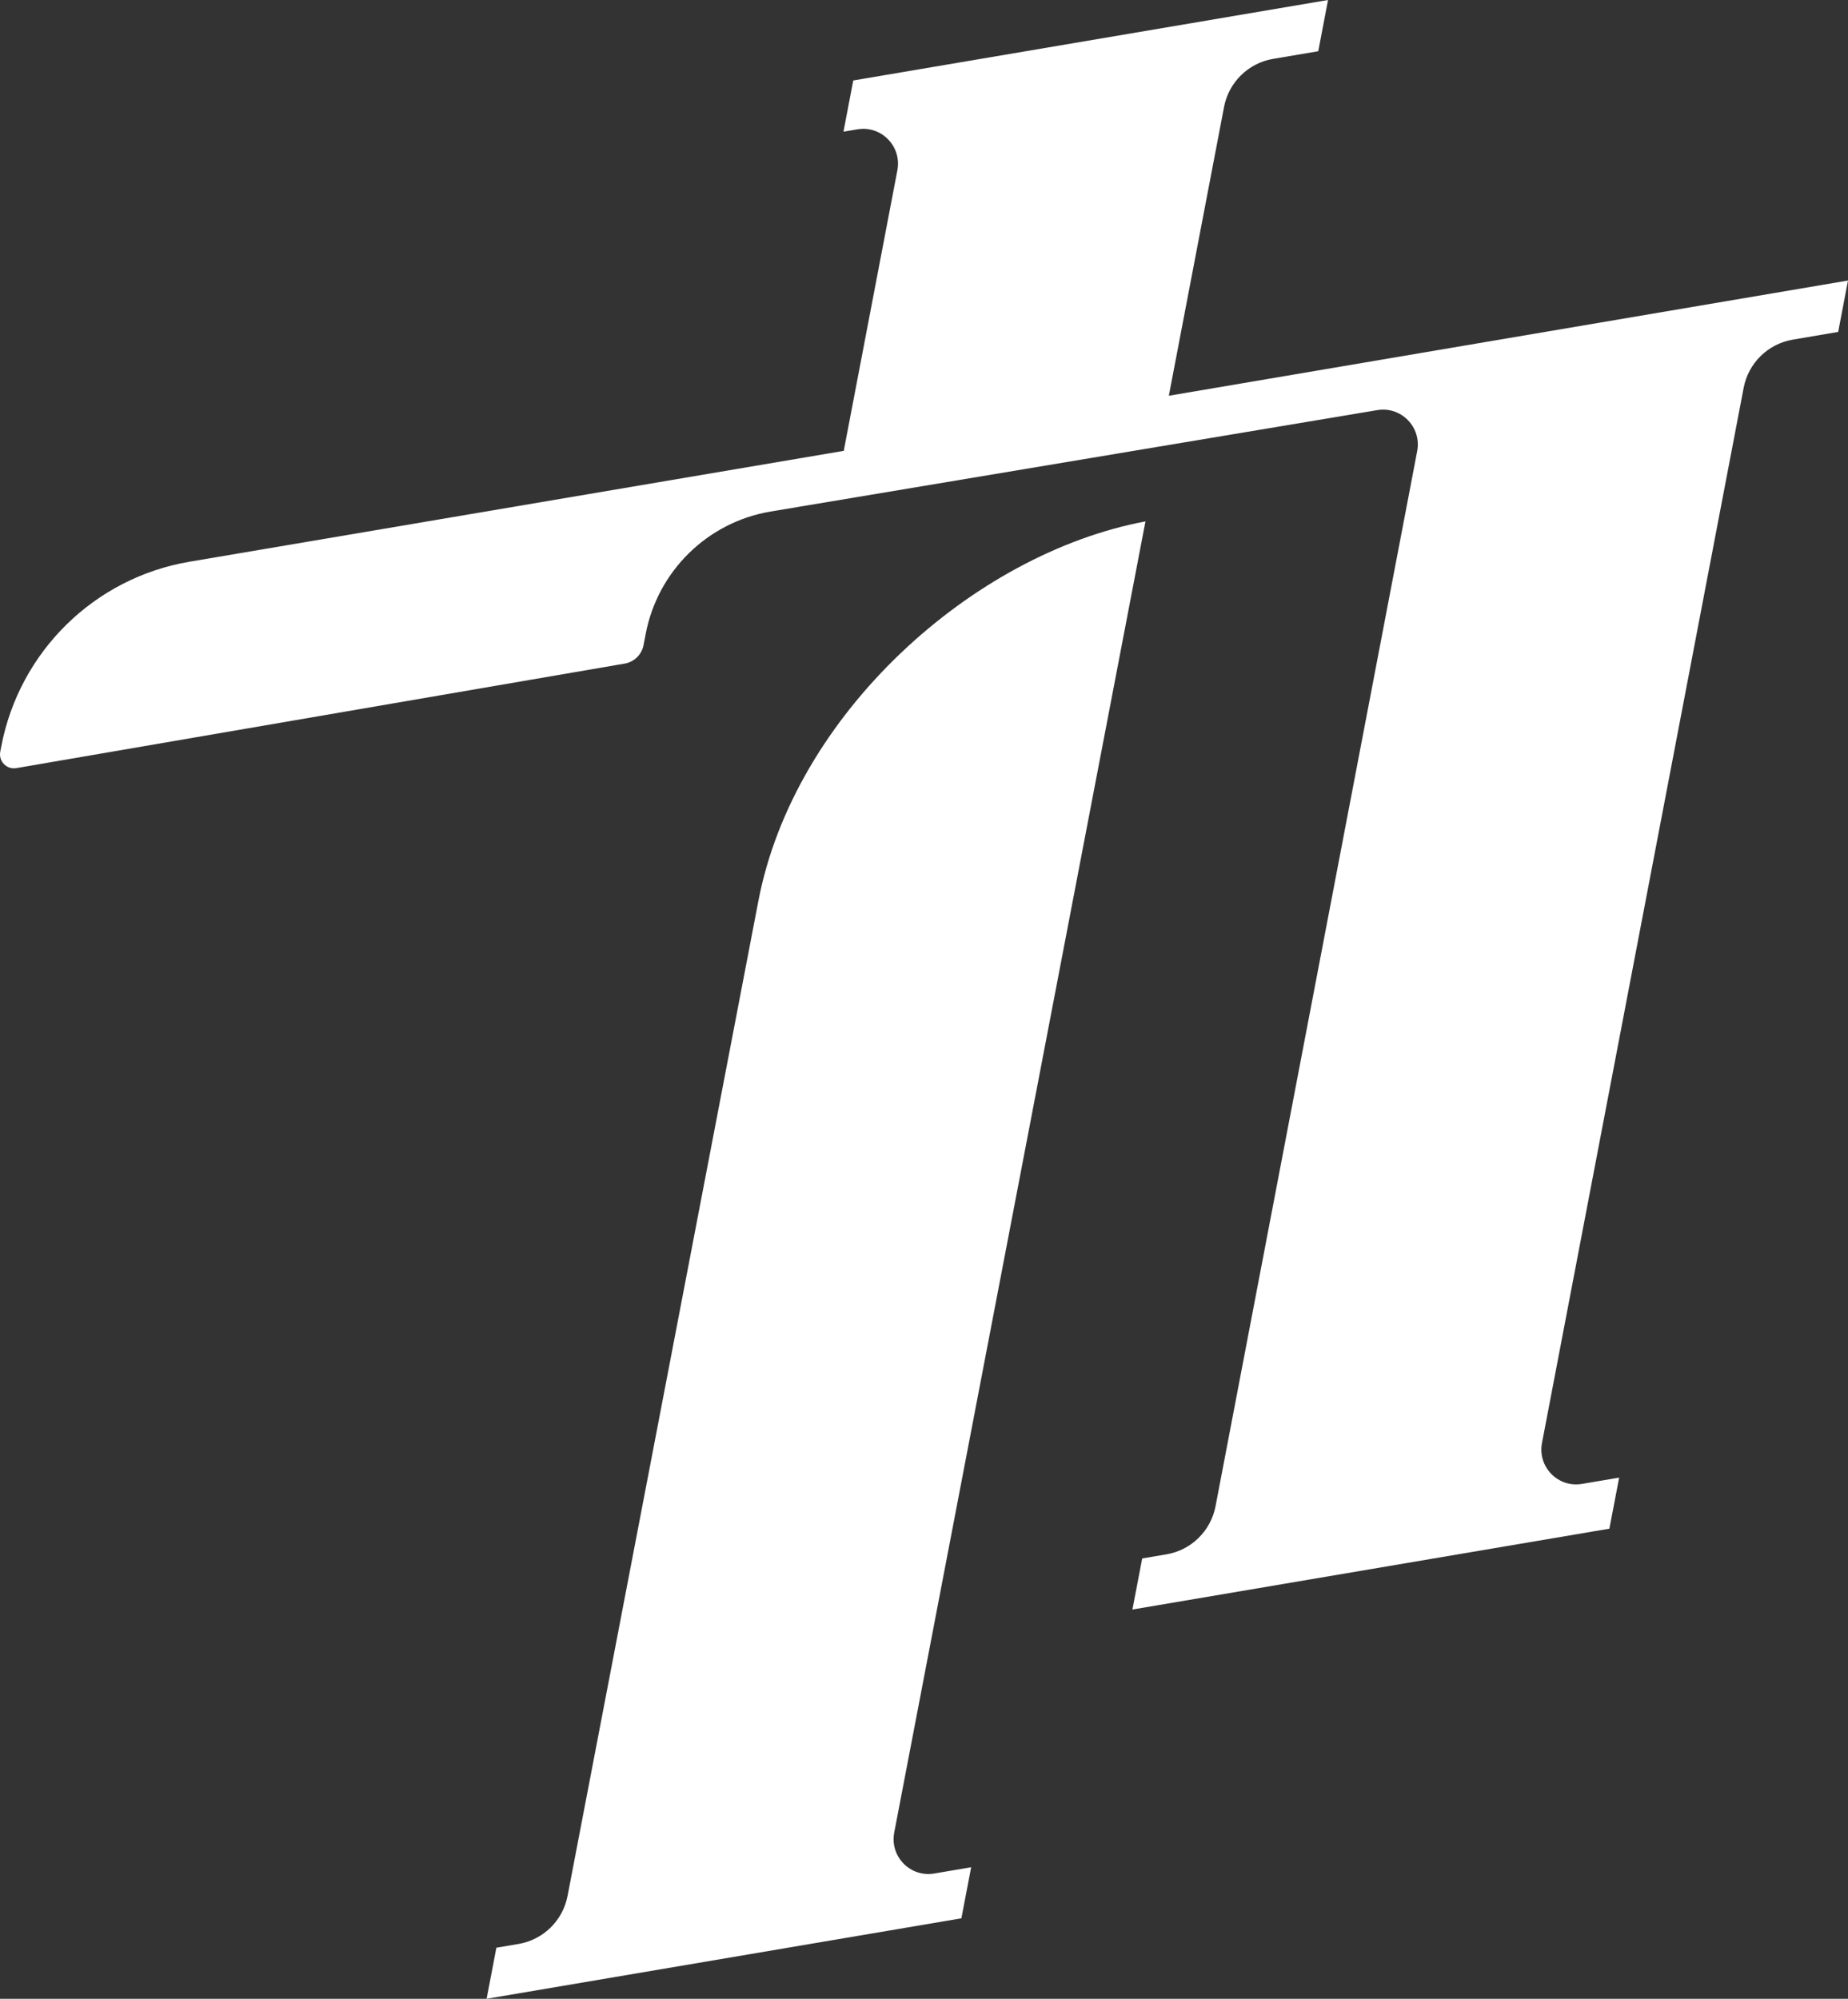 <?xml version="1.0" encoding="UTF-8"?> <svg xmlns="http://www.w3.org/2000/svg" width="135" height="146" viewBox="0 0 135 146" fill="none"><rect x="0" y="0" width="135" height="146" fill="#333333" stroke="none"/><path d="M82.726 117.567L83.439 113.836L85.215 113.535C87.023 113.229 88.451 111.828 88.797 110.022L103.529 32.95C103.862 31.205 102.357 29.662 100.61 29.958L56.28 37.367C51.68 38.147 48.047 41.711 47.169 46.305L47.014 47.116C46.881 47.814 46.329 48.354 45.631 48.473L1.187 56.108C0.488 56.226 -0.115 55.609 0.019 54.91L0.093 54.52C1.419 47.586 6.901 42.207 13.844 41.031L61.638 32.932L65.555 12.438C65.888 10.693 64.383 9.151 62.636 9.447L61.617 9.619L62.332 5.878L97.016 0L96.301 3.742L92.999 4.301C91.191 4.608 89.763 6.009 89.418 7.815L85.386 28.907L135 20.491L134.283 24.244L130.955 24.812C129.148 25.121 127.723 26.521 127.378 28.325L112.645 105.401C112.312 107.146 113.817 108.688 115.563 108.392L118.282 107.932L117.569 111.662L82.726 117.567Z" fill="white"></path><path d="M36.261 142.27L35.548 146L70.232 140.122L70.945 136.392L68.243 136.85C66.496 137.146 64.991 135.603 65.325 133.858L83.679 38.085C71.104 40.443 58.018 52.129 55.397 65.829L41.462 138.482C41.117 140.288 39.688 141.689 37.88 141.995L36.261 142.27Z" fill="white"></path></svg> 